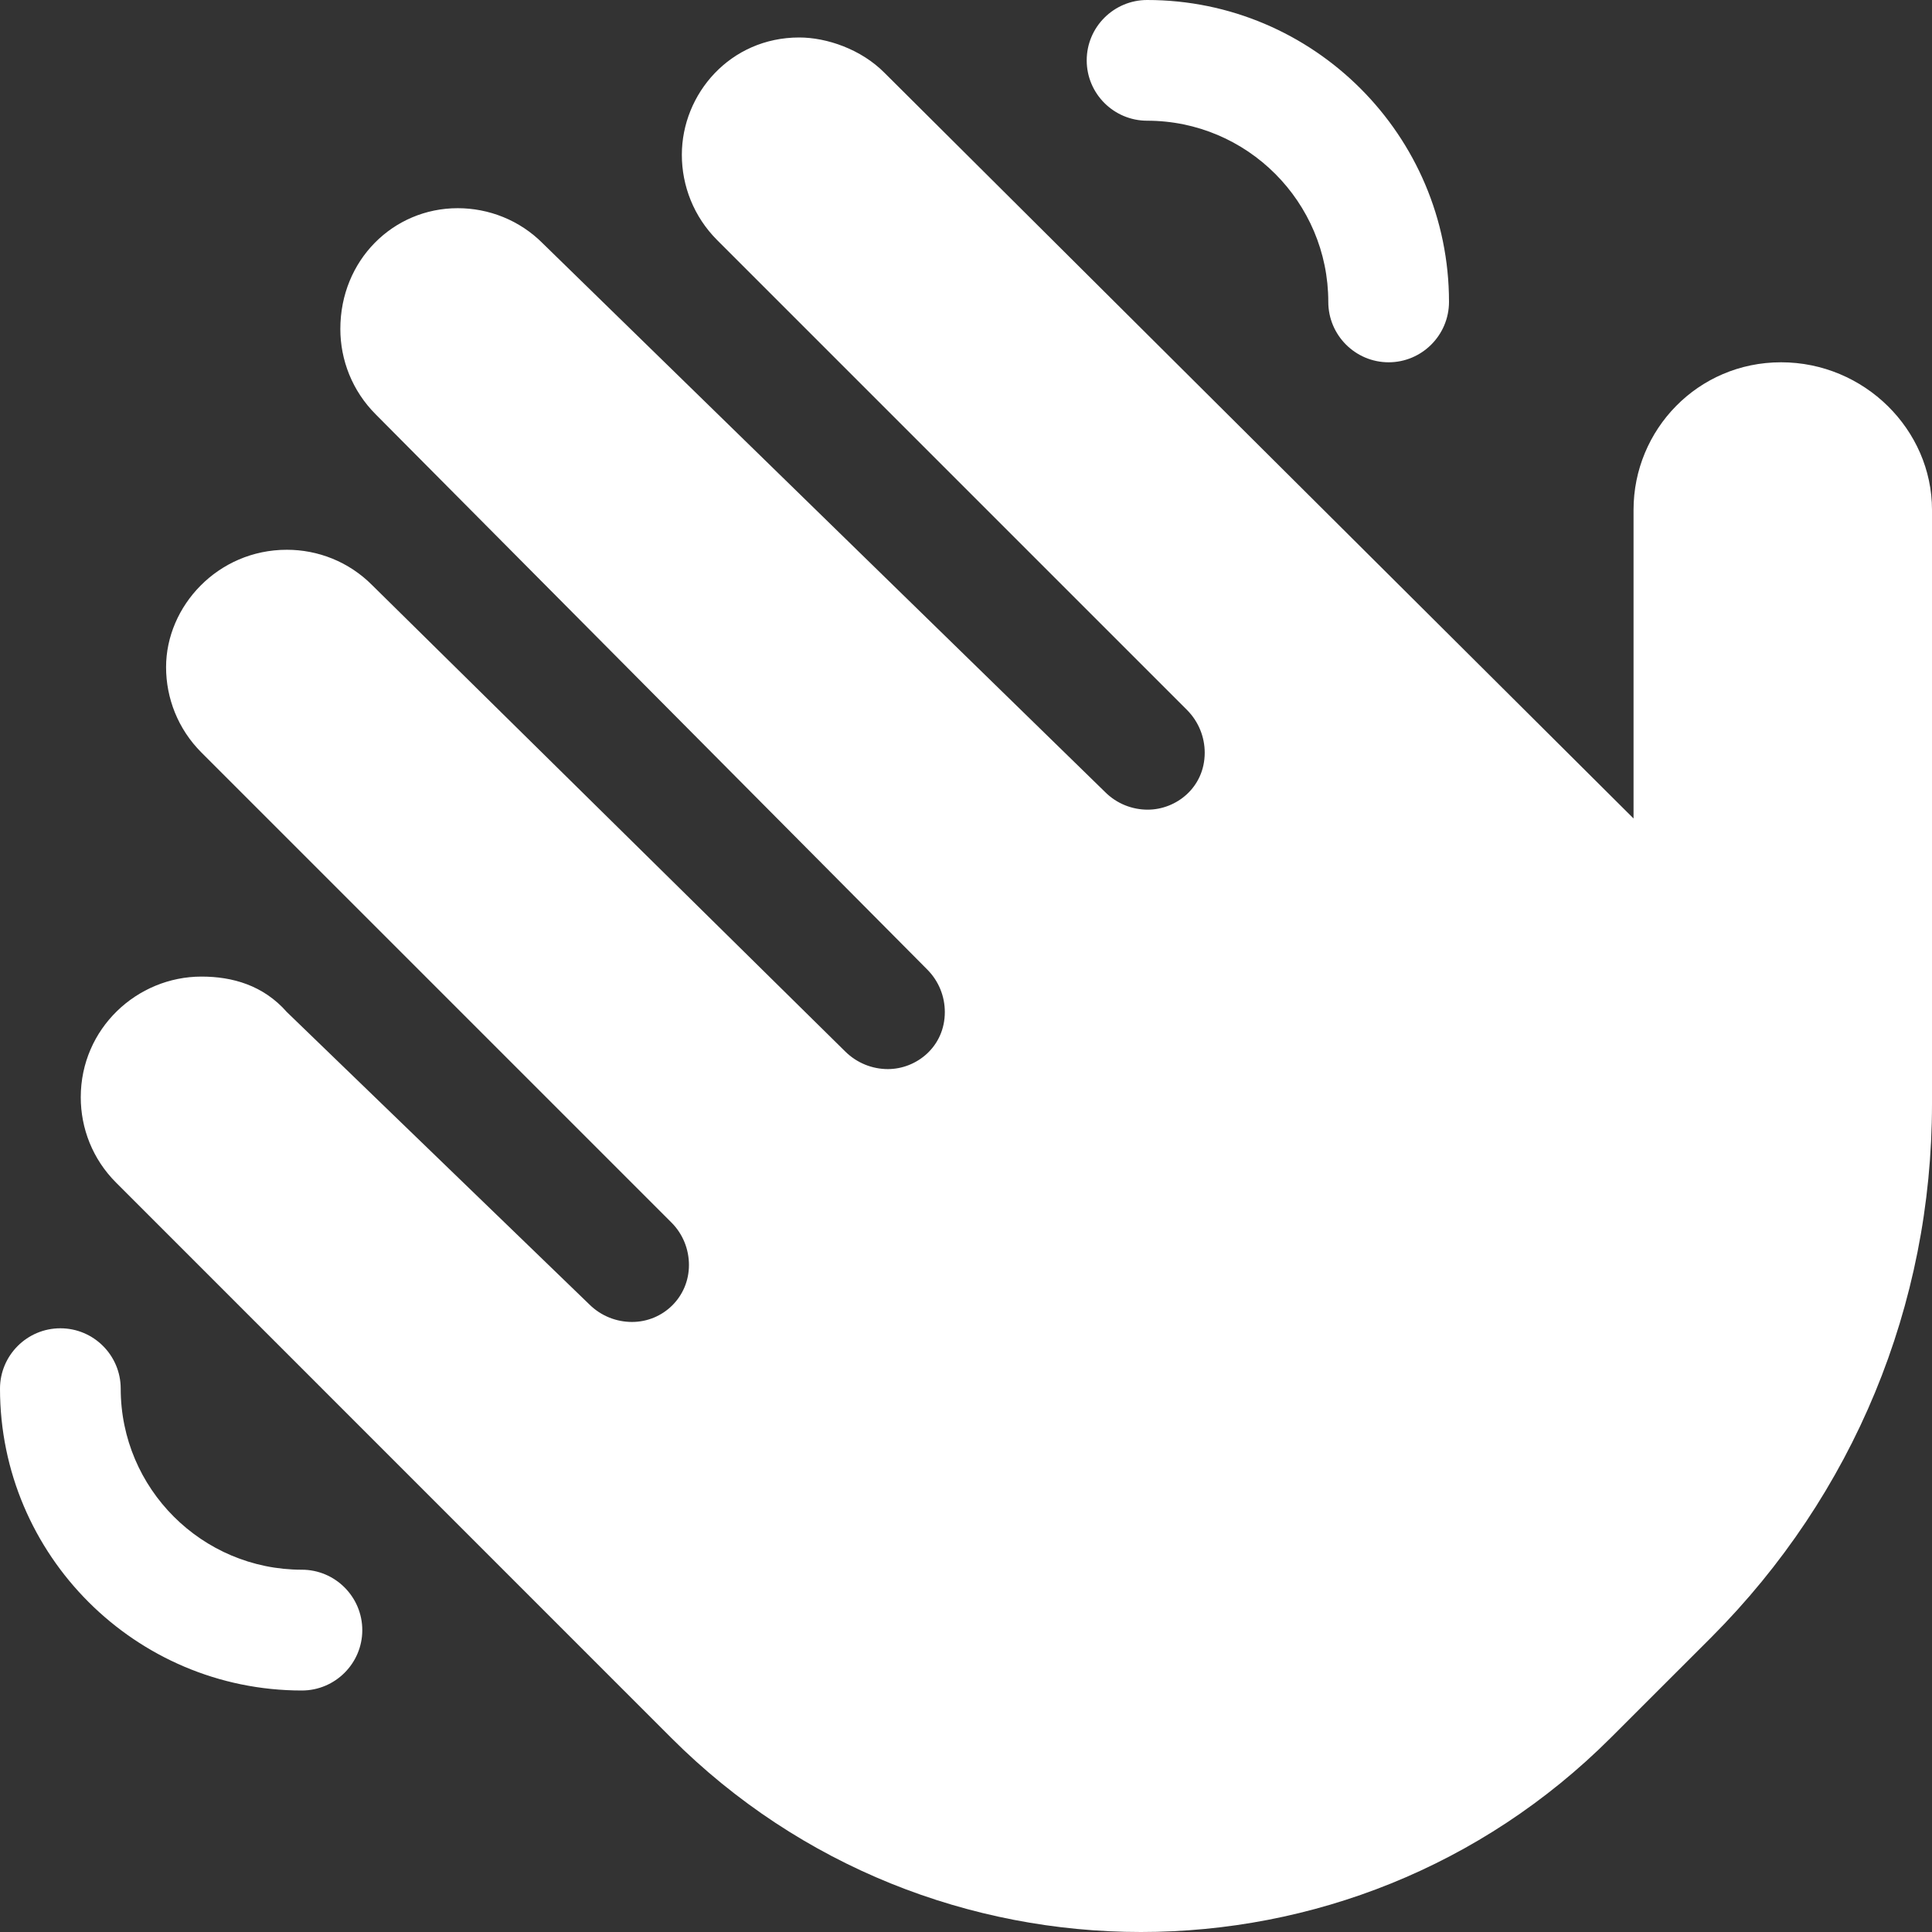 <svg width="25" height="25" viewBox="0 0 25 25" fill="none" xmlns="http://www.w3.org/2000/svg">
<rect x="0" y="0" width="25" height="25" fill="#333333" stroke="none"/>
<path d="M14.844 1.562C16.138 1.562 17.188 2.614 17.188 3.906C17.188 4.338 17.539 4.688 17.969 4.688C18.398 4.688 18.75 4.338 18.75 3.906C18.75 1.752 16.997 0 14.844 0C14.414 0 14.062 0.349 14.062 0.781C14.062 1.213 14.414 1.562 14.844 1.562ZM3.906 20.312C2.614 20.312 1.562 19.263 1.562 17.969C1.562 17.539 1.213 17.188 0.781 17.188C0.35 17.188 0 17.539 0 17.969C0 20.122 1.752 21.875 3.906 21.875C4.338 21.875 4.688 21.523 4.688 21.094C4.688 20.664 4.338 20.312 3.906 20.312ZM23.047 4.688C21.968 4.688 21.138 5.562 21.138 6.597V10.591L11.445 0.942C11.143 0.637 10.698 0.485 10.342 0.485C9.448 0.485 8.823 1.215 8.823 2.003C8.823 2.403 8.976 2.803 9.281 3.108L15.36 9.187C15.512 9.34 15.589 9.54 15.589 9.74C15.589 10.187 15.223 10.477 14.851 10.477C14.652 10.477 14.451 10.401 14.299 10.248L7.026 3.152C6.724 2.847 6.323 2.694 5.923 2.694C5.088 2.694 4.404 3.366 4.404 4.257C4.404 4.657 4.557 5.057 4.862 5.362L11.997 12.544C12.15 12.697 12.226 12.896 12.226 13.096C12.226 13.543 11.861 13.834 11.489 13.834C11.289 13.834 11.089 13.757 10.936 13.605L4.817 7.573C4.512 7.266 4.112 7.114 3.712 7.114C2.818 7.114 2.149 7.845 2.149 8.633C2.149 9.033 2.302 9.433 2.607 9.738L8.686 15.817C8.839 15.969 8.915 16.169 8.915 16.369C8.915 16.786 8.579 17.106 8.178 17.106C7.978 17.106 7.778 17.03 7.625 16.878L3.712 13.096C3.407 12.749 3.007 12.637 2.607 12.637C1.773 12.637 1.045 13.309 1.045 14.199C1.045 14.599 1.197 14.999 1.503 15.304L8.685 22.487C10.36 24.162 12.561 25 14.764 25C16.967 25 19.166 24.162 20.843 22.487L22.146 21.185C23.984 19.341 25 16.89 25 14.282V6.597C25 5.562 24.126 4.688 23.047 4.688Z" fill="white"/>
</svg>
